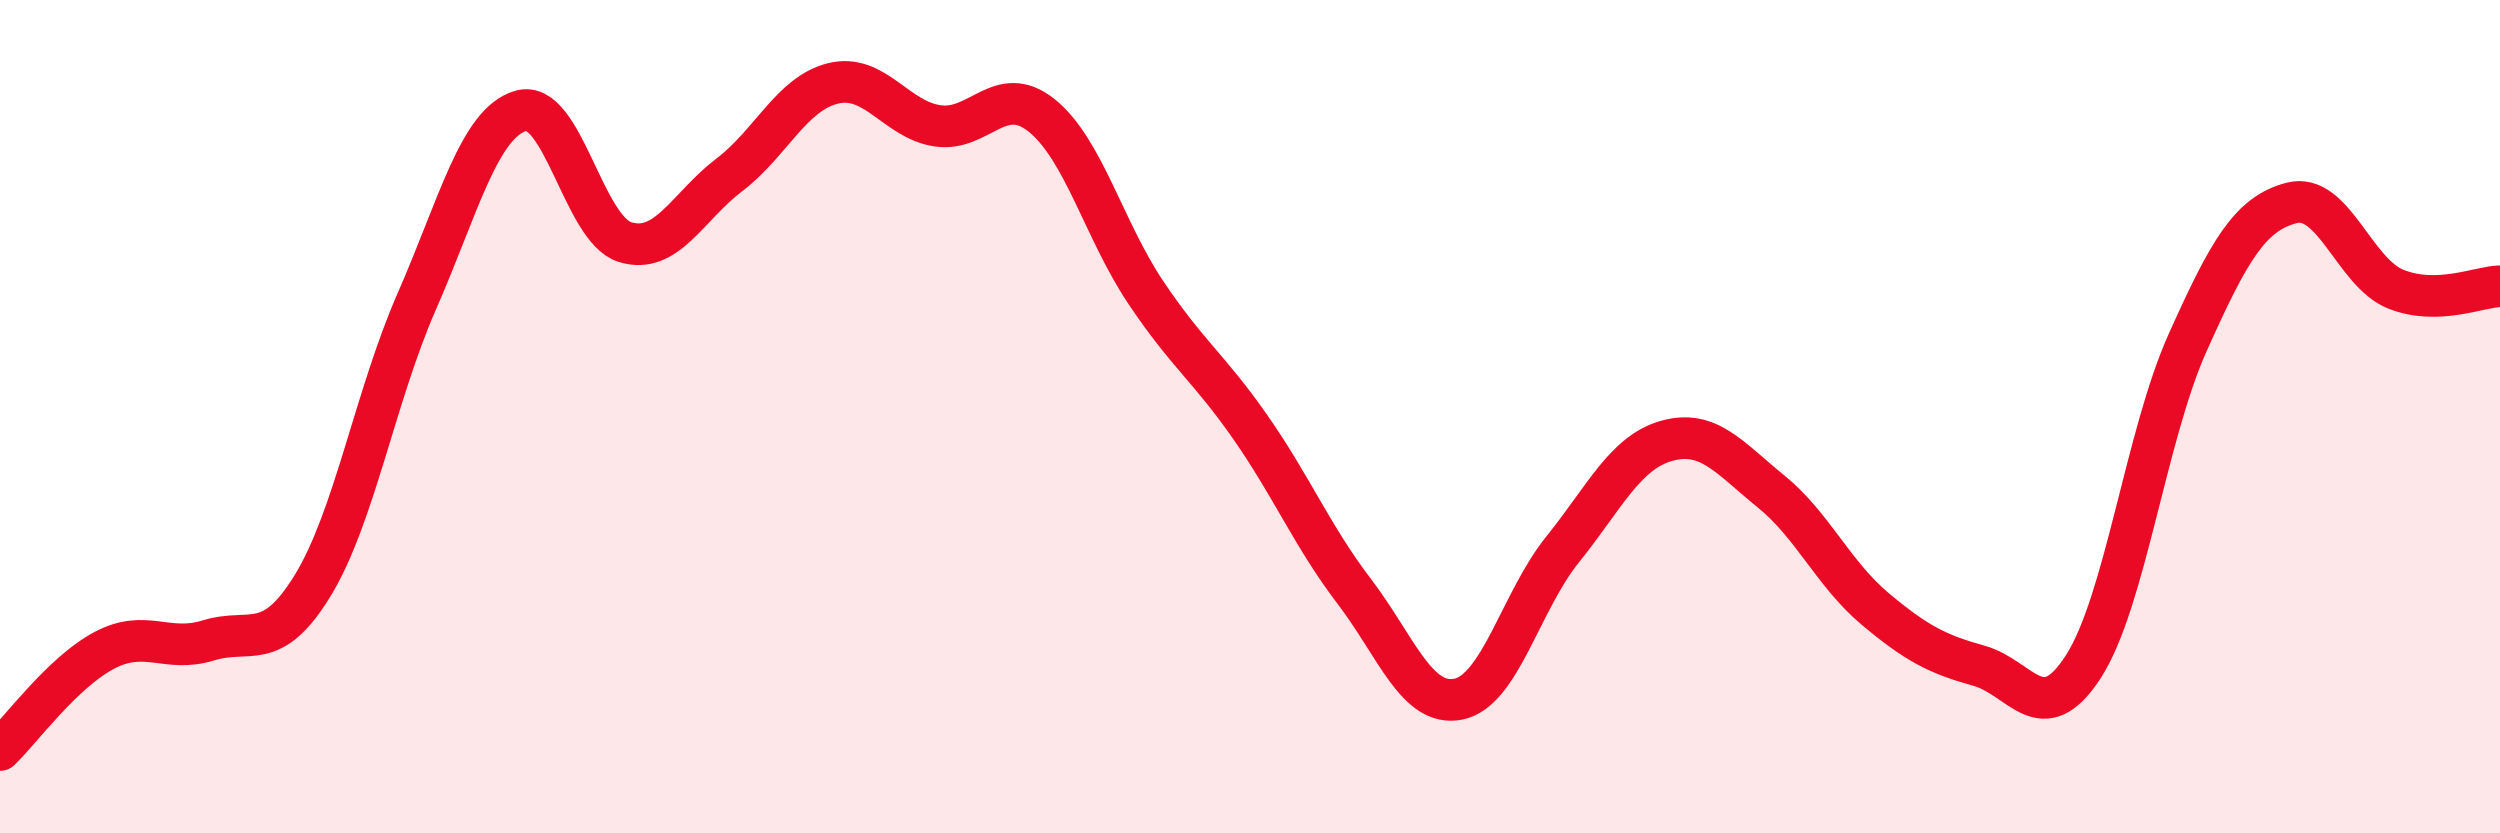 
    <svg width="60" height="20" viewBox="0 0 60 20" xmlns="http://www.w3.org/2000/svg">
      <path
        d="M 0,18 C 0.5,17.52 1.5,16.14 2.5,15.61 C 3.5,15.08 4,15.68 5,15.37 C 6,15.06 6.5,15.69 7.5,14.06 C 8.5,12.43 9,9.52 10,7.24 C 11,4.96 11.5,2.95 12.5,2.66 C 13.5,2.37 14,5.5 15,5.81 C 16,6.12 16.5,4.96 17.5,4.2 C 18.5,3.44 19,2.24 20,2 C 21,1.76 21.5,2.87 22.5,3.02 C 23.5,3.17 24,1.97 25,2.77 C 26,3.57 26.5,5.53 27.5,7.02 C 28.5,8.51 29,8.81 30,10.24 C 31,11.67 31.5,12.88 32.5,14.19 C 33.5,15.5 34,16.98 35,16.78 C 36,16.58 36.5,14.43 37.5,13.19 C 38.5,11.95 39,10.86 40,10.58 C 41,10.3 41.5,10.98 42.5,11.79 C 43.5,12.6 44,13.77 45,14.61 C 46,15.45 46.5,15.7 47.5,15.98 C 48.5,16.26 49,17.55 50,16 C 51,14.45 51.5,10.46 52.5,8.23 C 53.5,6 54,5.13 55,4.87 C 56,4.61 56.5,6.54 57.5,6.94 C 58.5,7.34 59.5,6.88 60,6.87L60 20L0 20Z"
        fill="#EB0A25"
        opacity="0.1"
        stroke-linecap="round"
        stroke-linejoin="round"
      />
      <path
        d="M 0,18 C 0.5,17.52 1.5,16.14 2.5,15.61 C 3.5,15.08 4,15.68 5,15.37 C 6,15.06 6.5,15.69 7.5,14.06 C 8.5,12.43 9,9.52 10,7.24 C 11,4.96 11.5,2.95 12.5,2.66 C 13.5,2.37 14,5.5 15,5.81 C 16,6.12 16.5,4.96 17.5,4.2 C 18.5,3.44 19,2.24 20,2 C 21,1.76 21.5,2.87 22.5,3.02 C 23.5,3.17 24,1.97 25,2.77 C 26,3.57 26.5,5.53 27.5,7.02 C 28.5,8.51 29,8.81 30,10.24 C 31,11.67 31.5,12.88 32.5,14.19 C 33.5,15.5 34,16.98 35,16.78 C 36,16.58 36.5,14.43 37.5,13.19 C 38.5,11.95 39,10.86 40,10.58 C 41,10.3 41.5,10.98 42.5,11.79 C 43.5,12.6 44,13.77 45,14.61 C 46,15.45 46.5,15.7 47.5,15.98 C 48.5,16.26 49,17.55 50,16 C 51,14.45 51.5,10.46 52.5,8.23 C 53.5,6 54,5.13 55,4.87 C 56,4.61 56.5,6.54 57.5,6.94 C 58.5,7.34 59.5,6.88 60,6.87"
        stroke="#EB0A25"
        stroke-width="1"
        fill="none"
        stroke-linecap="round"
        stroke-linejoin="round"
      />
    </svg>
  